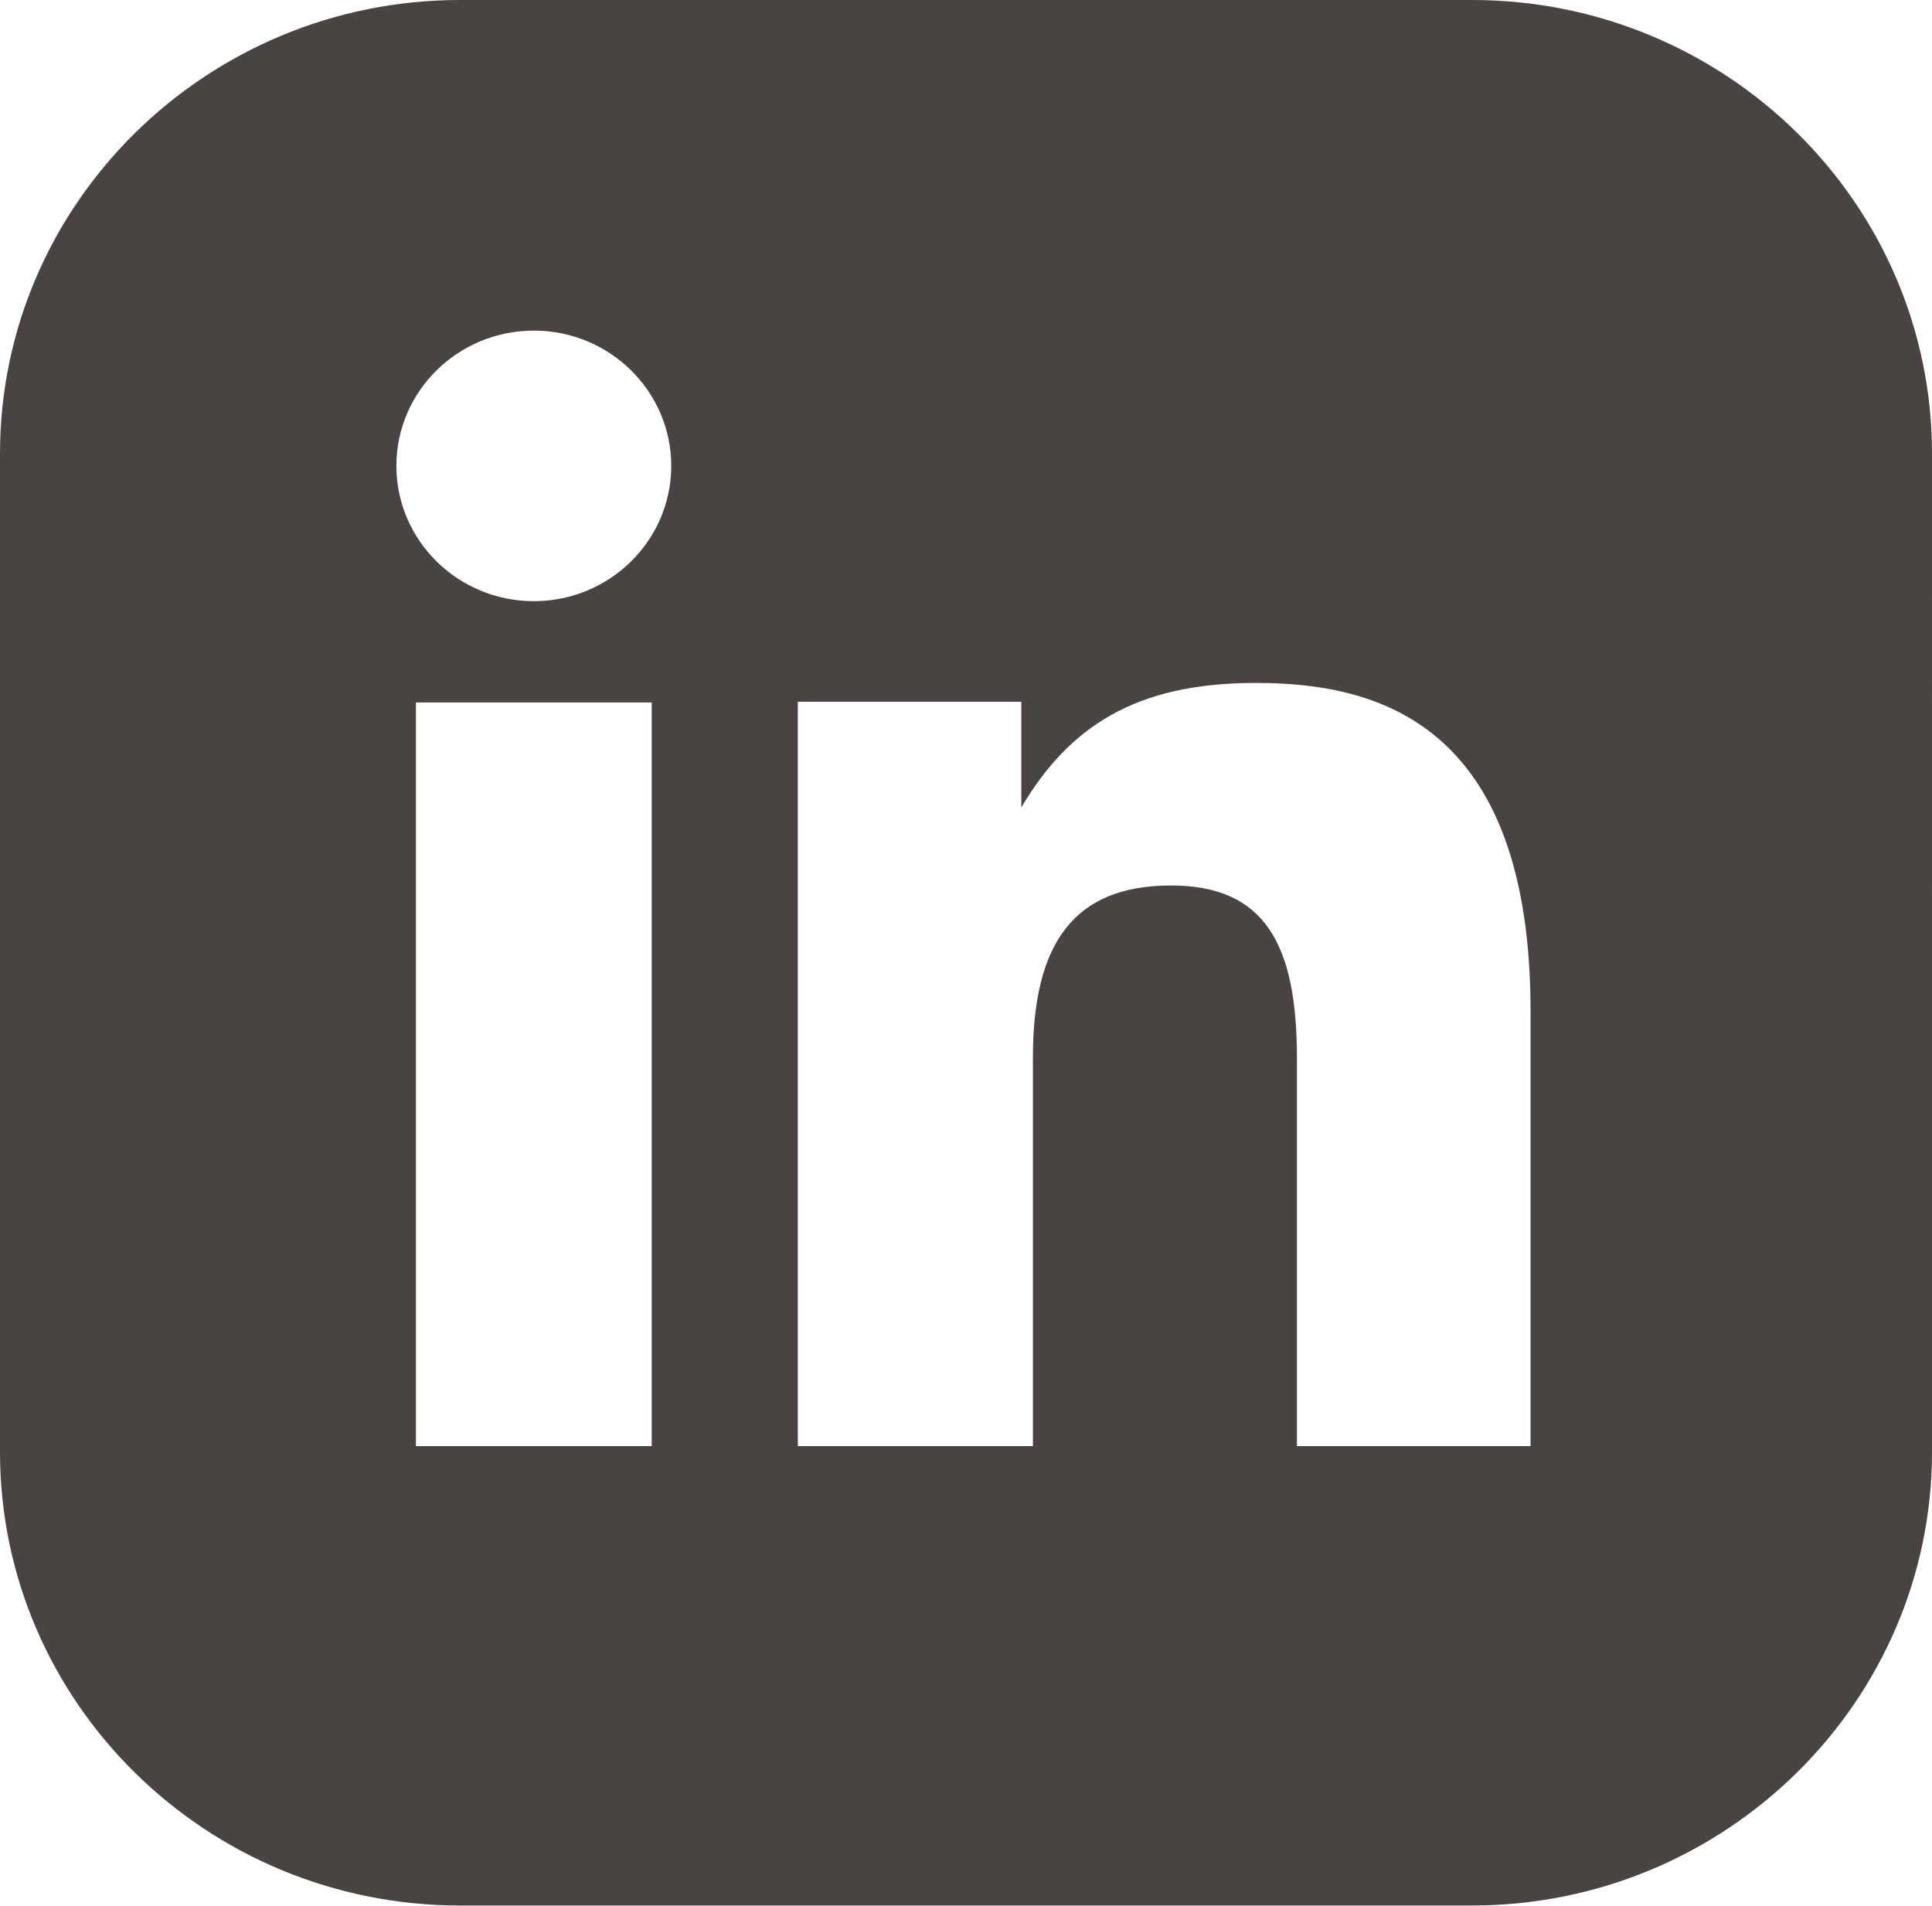 <?xml version="1.0" encoding="UTF-8"?> <svg xmlns="http://www.w3.org/2000/svg" id="Layer_2" data-name="Layer 2" viewBox="0 0 26.71 26.35"><defs><style> .cls-1 { fill: #494441; } </style></defs><g id="Layer_1-2" data-name="Layer 1"><path class="cls-1" d="M21.16,19.99h-3.23v-5.37c0-1.56-.44-2.38-1.74-2.38h0c-1.36,0-1.91.82-1.91,2.38v5.37h-3.25v-10.29h3.09v1.46c.66-1.11,1.57-1.72,3.24-1.72s3.8.54,3.8,4.54v6ZM7.38,8.31c-1.05,0-1.9-.84-1.9-1.87s.85-1.87,1.9-1.87,1.9.84,1.9,1.87-.85,1.87-1.9,1.87M9.01,19.99h-3.26v-10.28h3.26v10.28ZM20.35,0H6.36C2.85,0,0,2.82,0,6.27v13.8c0,3.46,2.85,6.27,6.36,6.27h13.99c3.51,0,6.36-2.82,6.36-6.27V6.27c0-3.46-2.85-6.27-6.36-6.27"></path></g></svg> 